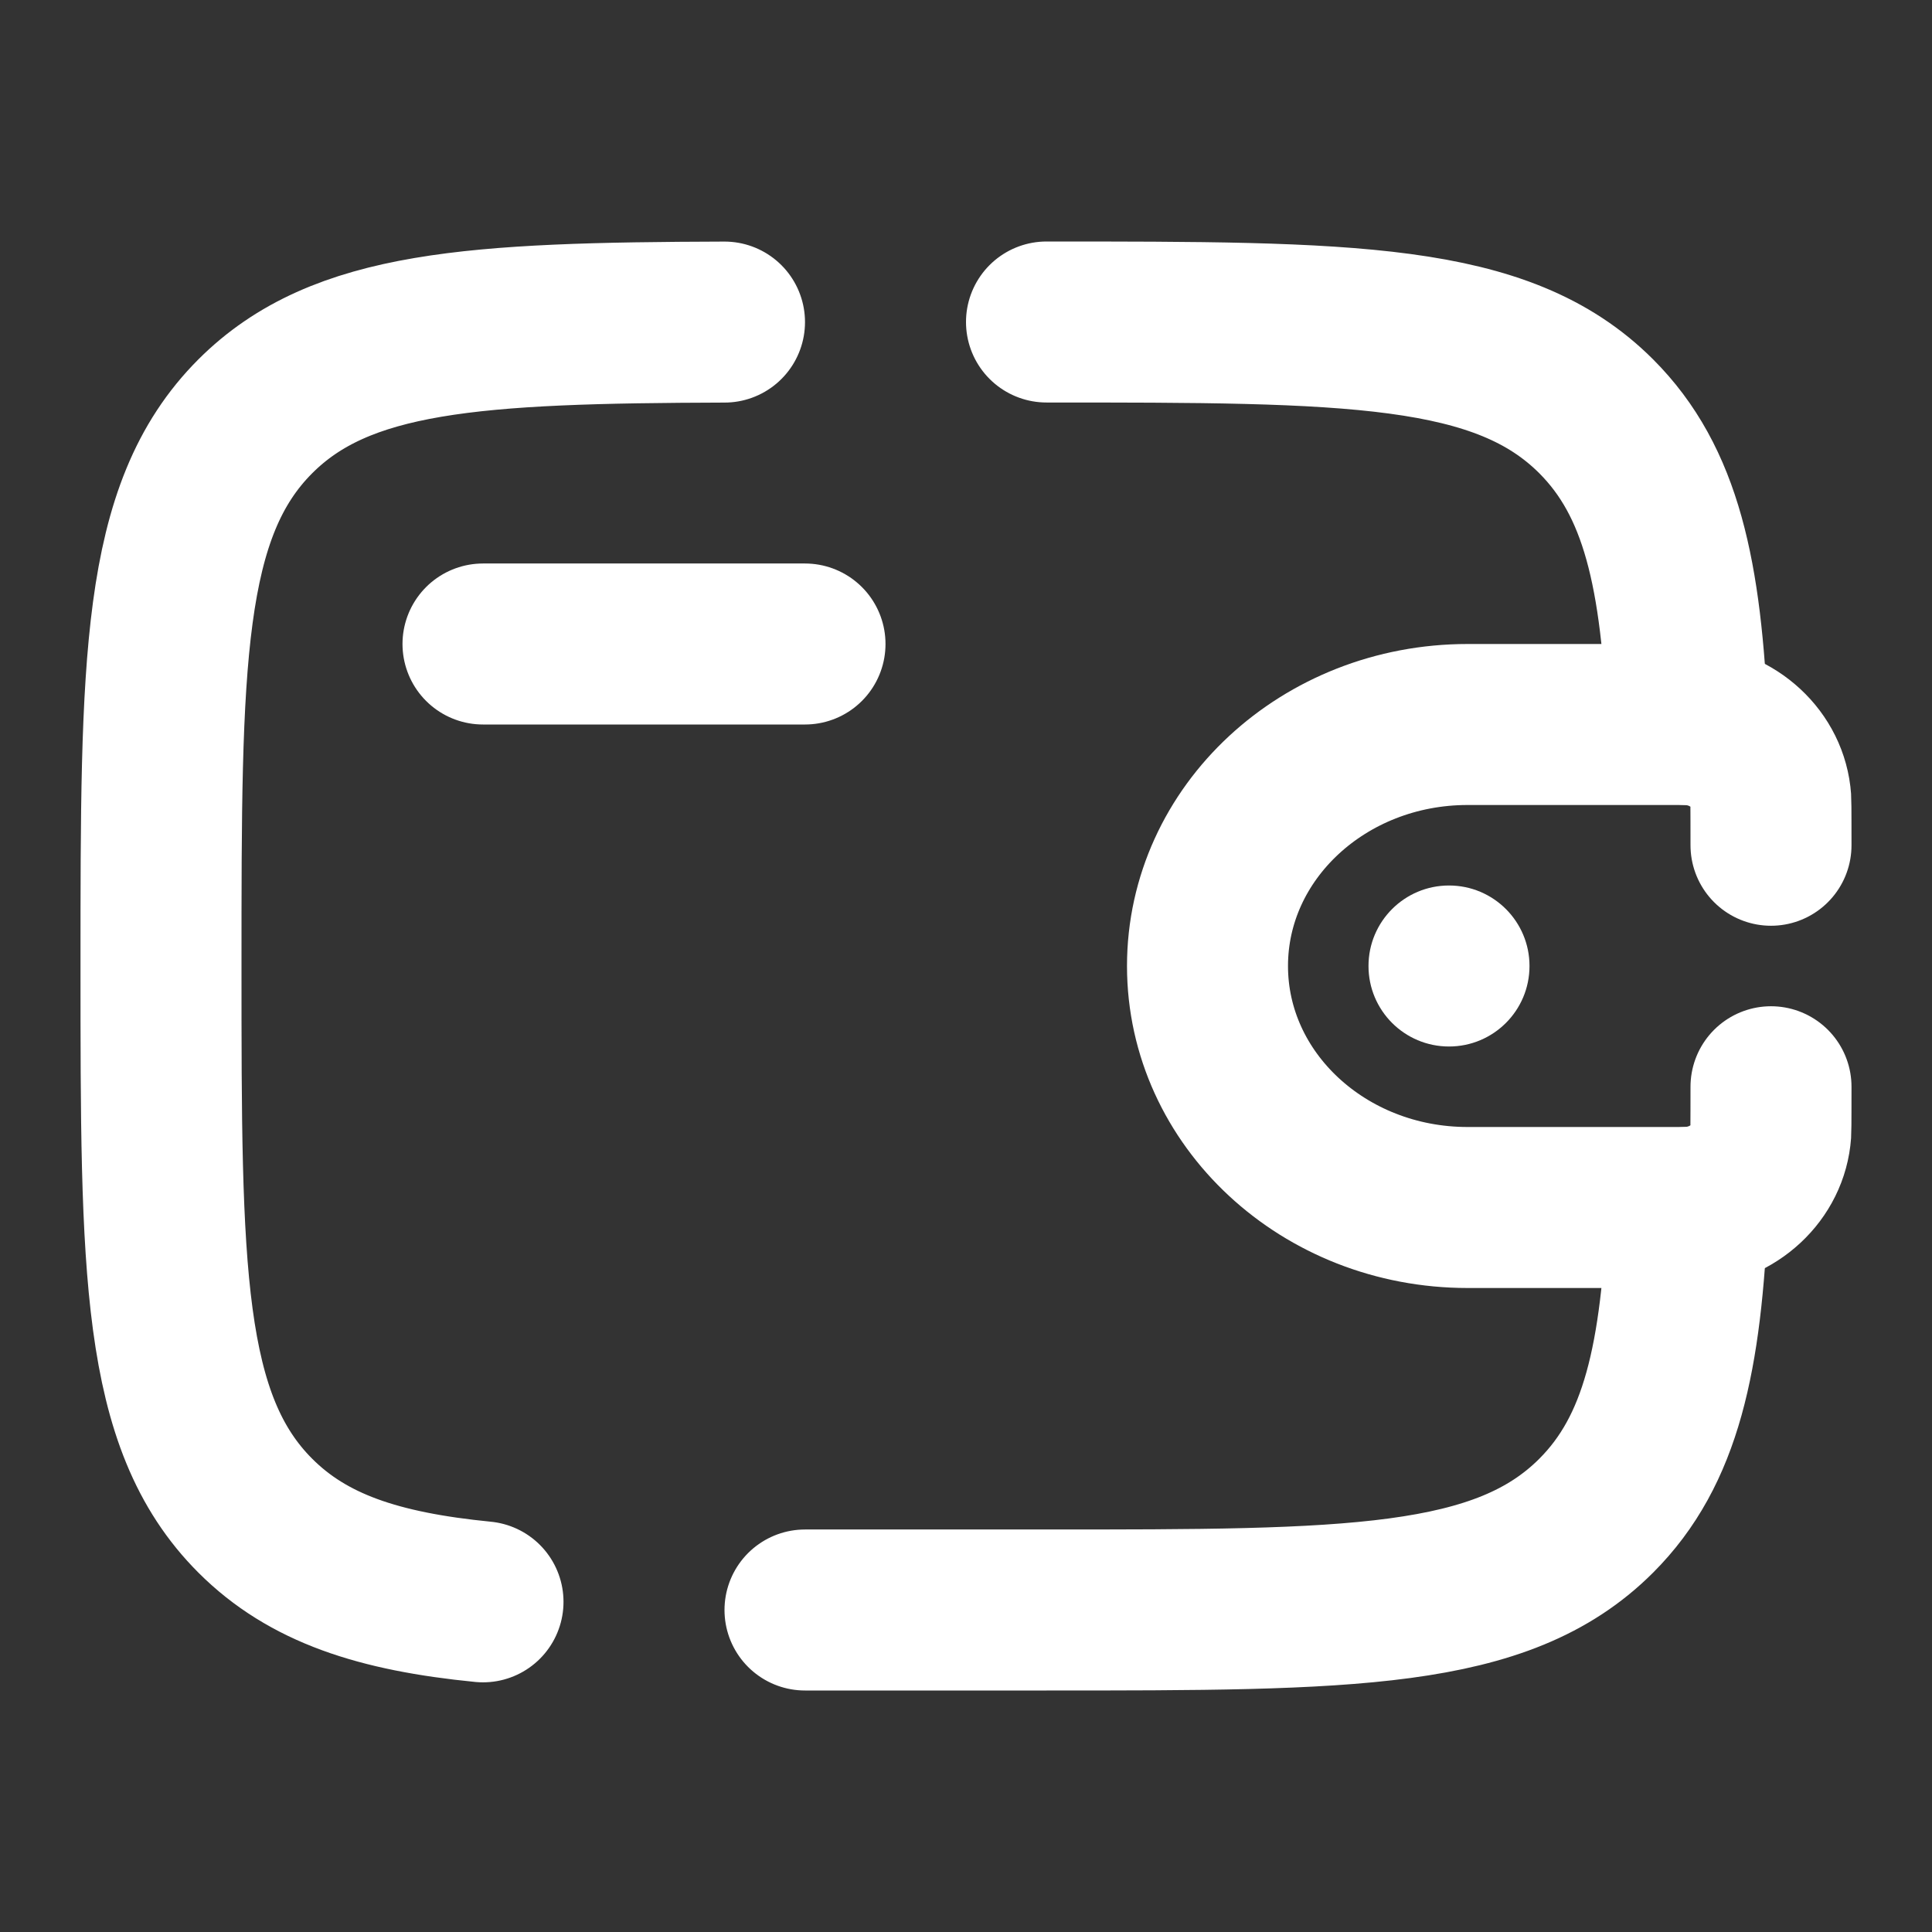 <svg xmlns="http://www.w3.org/2000/svg" width="48" height="48" viewBox="0 0 48 48" fill="none">
  <rect x="0" y="0" width="48" height="48" fill="#333333" stroke="none"/>
  <path d="M12 16H20" stroke="white" stroke-width="4" stroke-linecap="round" stroke-linejoin="round" />
  <path
    d="M44 21C44 20.845 44 19.934 43.995 19.869C43.925 18.868 43.066 18.07 41.987 18.004C41.917 18 41.833 18 41.667 18H36.462C32.893 18 30 20.686 30 24C30 27.314 32.893 30 36.462 30H41.667C41.833 30 41.917 30 41.987 29.996C43.066 29.93 43.925 29.132 43.995 28.131C44 28.065 44 27.155 44 27"
    stroke="white" stroke-width="4" stroke-linecap="round" />
  <path
    d="M36 26C37.105 26 38 25.105 38 24C38 22.895 37.105 22 36 22C34.895 22 34 22.895 34 24C34 25.105 34.895 26 36 26Z"
    fill="white" />
  <path
    d="M26 8C33.542 8 37.314 8 39.657 10.343C41.273 11.96 41.775 14.255 41.93 18M20 40H26C33.542 40 37.314 40 39.657 37.657C41.273 36.041 41.775 33.745 41.93 30M18 8.002C11.771 8.02 8.469 8.217 6.343 10.343C4 12.686 4 16.457 4 24C4 31.542 4 35.314 6.343 37.657C7.649 38.963 9.4 39.541 12 39.797"
    stroke="white" stroke-width="4" stroke-linecap="round" />
</svg>

